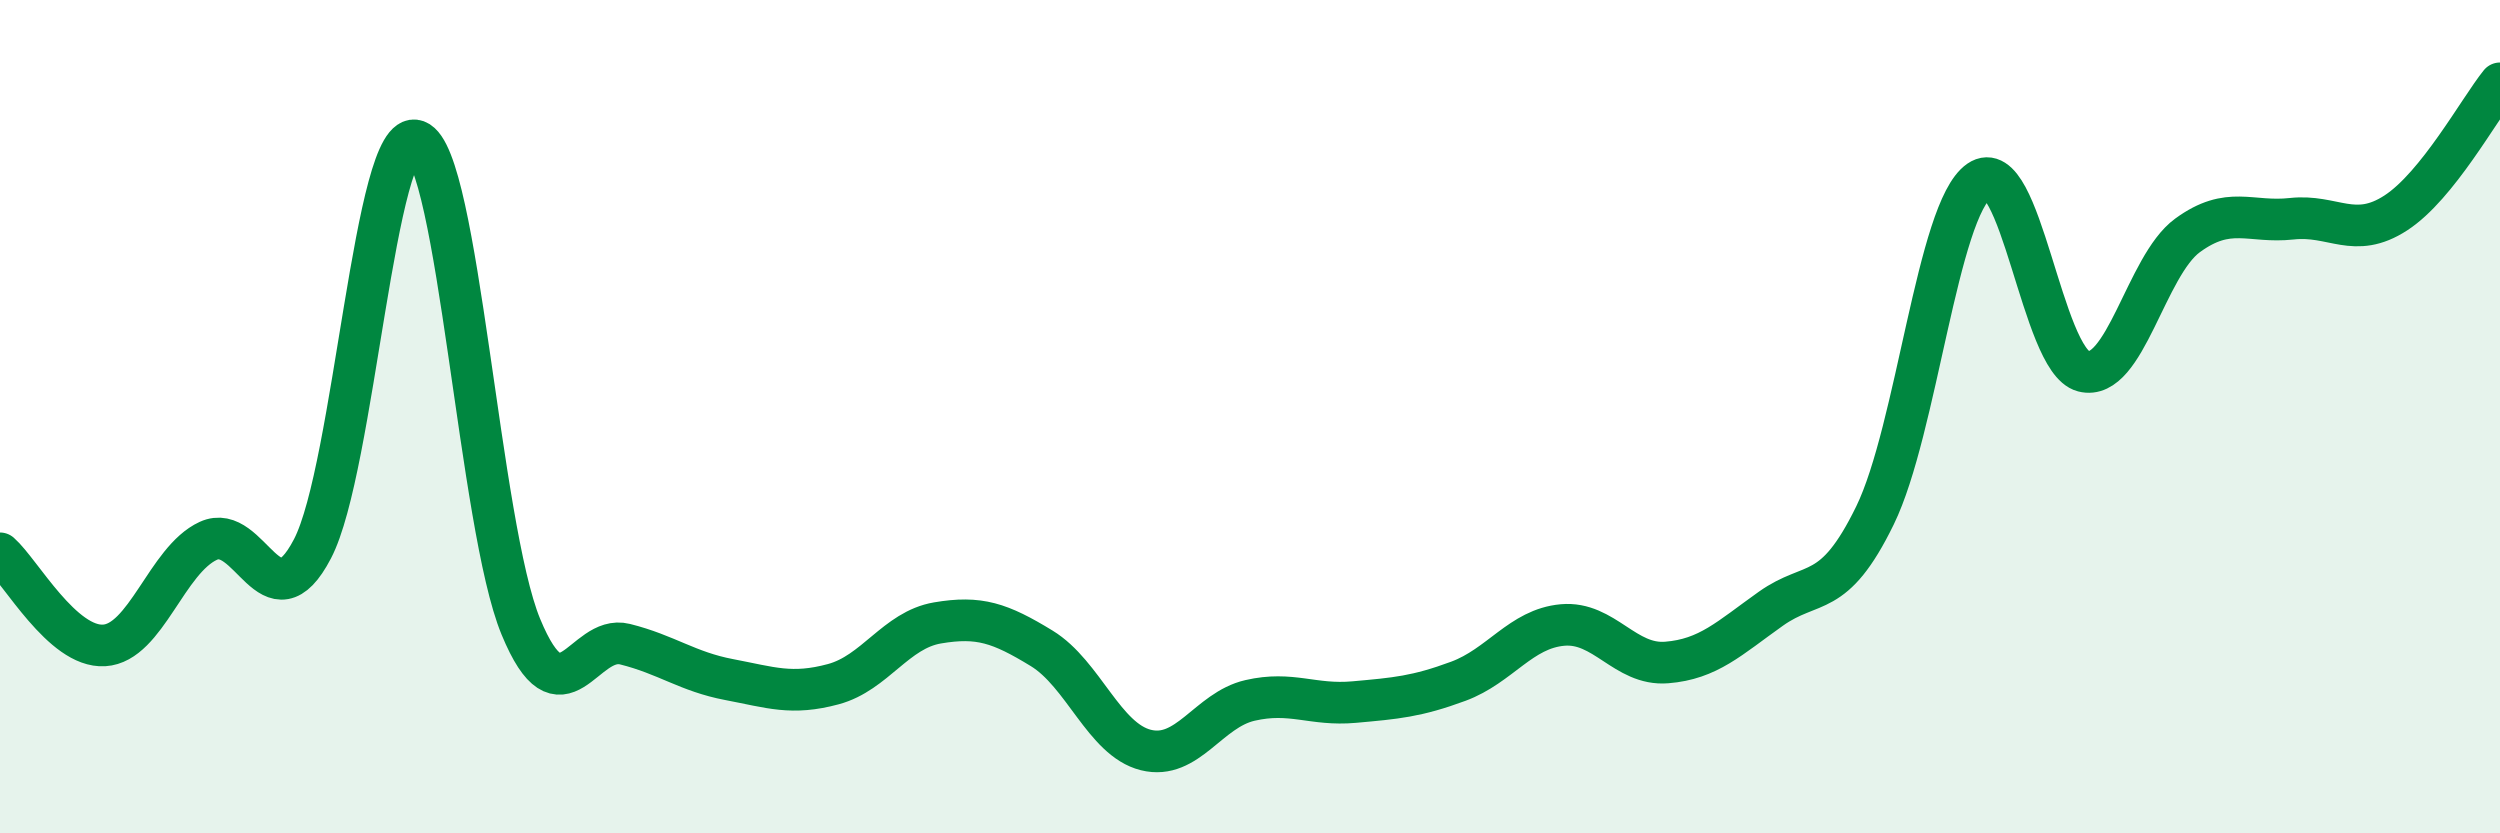 
    <svg width="60" height="20" viewBox="0 0 60 20" xmlns="http://www.w3.org/2000/svg">
      <path
        d="M 0,13.28 C 0.5,13.72 1.5,15.55 2.5,15.49 C 3.5,15.43 4,13.44 5,12.98 C 6,12.52 6.5,15.09 7.5,13.17 C 8.5,11.25 9,3.01 10,3.38 C 11,3.75 11.5,12.62 12.5,15.04 C 13.5,17.46 14,15.21 15,15.46 C 16,15.71 16.5,16.12 17.5,16.31 C 18.5,16.5 19,16.69 20,16.42 C 21,16.15 21.5,15.12 22.5,14.95 C 23.5,14.78 24,14.95 25,15.56 C 26,16.17 26.5,17.75 27.5,18 C 28.5,18.25 29,17.04 30,16.81 C 31,16.58 31.5,16.94 32.5,16.85 C 33.5,16.76 34,16.72 35,16.35 C 36,15.98 36.5,15.09 37.5,15 C 38.5,14.91 39,15.98 40,15.9 C 41,15.82 41.5,15.32 42.5,14.61 C 43.5,13.9 44,14.42 45,12.37 C 46,10.32 46.5,5.03 47.5,4.34 C 48.5,3.65 49,8.65 50,8.91 C 51,9.17 51.5,6.38 52.5,5.65 C 53.5,4.92 54,5.36 55,5.25 C 56,5.14 56.5,5.76 57.5,5.11 C 58.5,4.46 59.5,2.62 60,2L60 20L0 20Z"
        fill="#008740"
        opacity="0.1"
        stroke-linecap="round"
        stroke-linejoin="round"
      />
      <path
        d="M 0,13.28 C 0.5,13.72 1.5,15.55 2.5,15.49 C 3.5,15.43 4,13.44 5,12.98 C 6,12.52 6.5,15.09 7.5,13.17 C 8.5,11.25 9,3.01 10,3.38 C 11,3.75 11.5,12.62 12.5,15.04 C 13.5,17.46 14,15.21 15,15.46 C 16,15.71 16.5,16.12 17.5,16.31 C 18.5,16.5 19,16.69 20,16.42 C 21,16.15 21.5,15.12 22.5,14.95 C 23.5,14.78 24,14.95 25,15.56 C 26,16.17 26.5,17.75 27.5,18 C 28.5,18.25 29,17.04 30,16.81 C 31,16.58 31.5,16.94 32.5,16.85 C 33.5,16.76 34,16.72 35,16.35 C 36,15.98 36.5,15.09 37.5,15 C 38.5,14.91 39,15.98 40,15.9 C 41,15.82 41.5,15.32 42.5,14.61 C 43.5,13.9 44,14.42 45,12.37 C 46,10.32 46.5,5.03 47.5,4.34 C 48.5,3.65 49,8.65 50,8.91 C 51,9.17 51.5,6.38 52.5,5.65 C 53.5,4.92 54,5.36 55,5.25 C 56,5.14 56.5,5.76 57.5,5.11 C 58.5,4.46 59.5,2.62 60,2"
        stroke="#008740"
        stroke-width="1"
        fill="none"
        stroke-linecap="round"
        stroke-linejoin="round"
      />
    </svg>
  